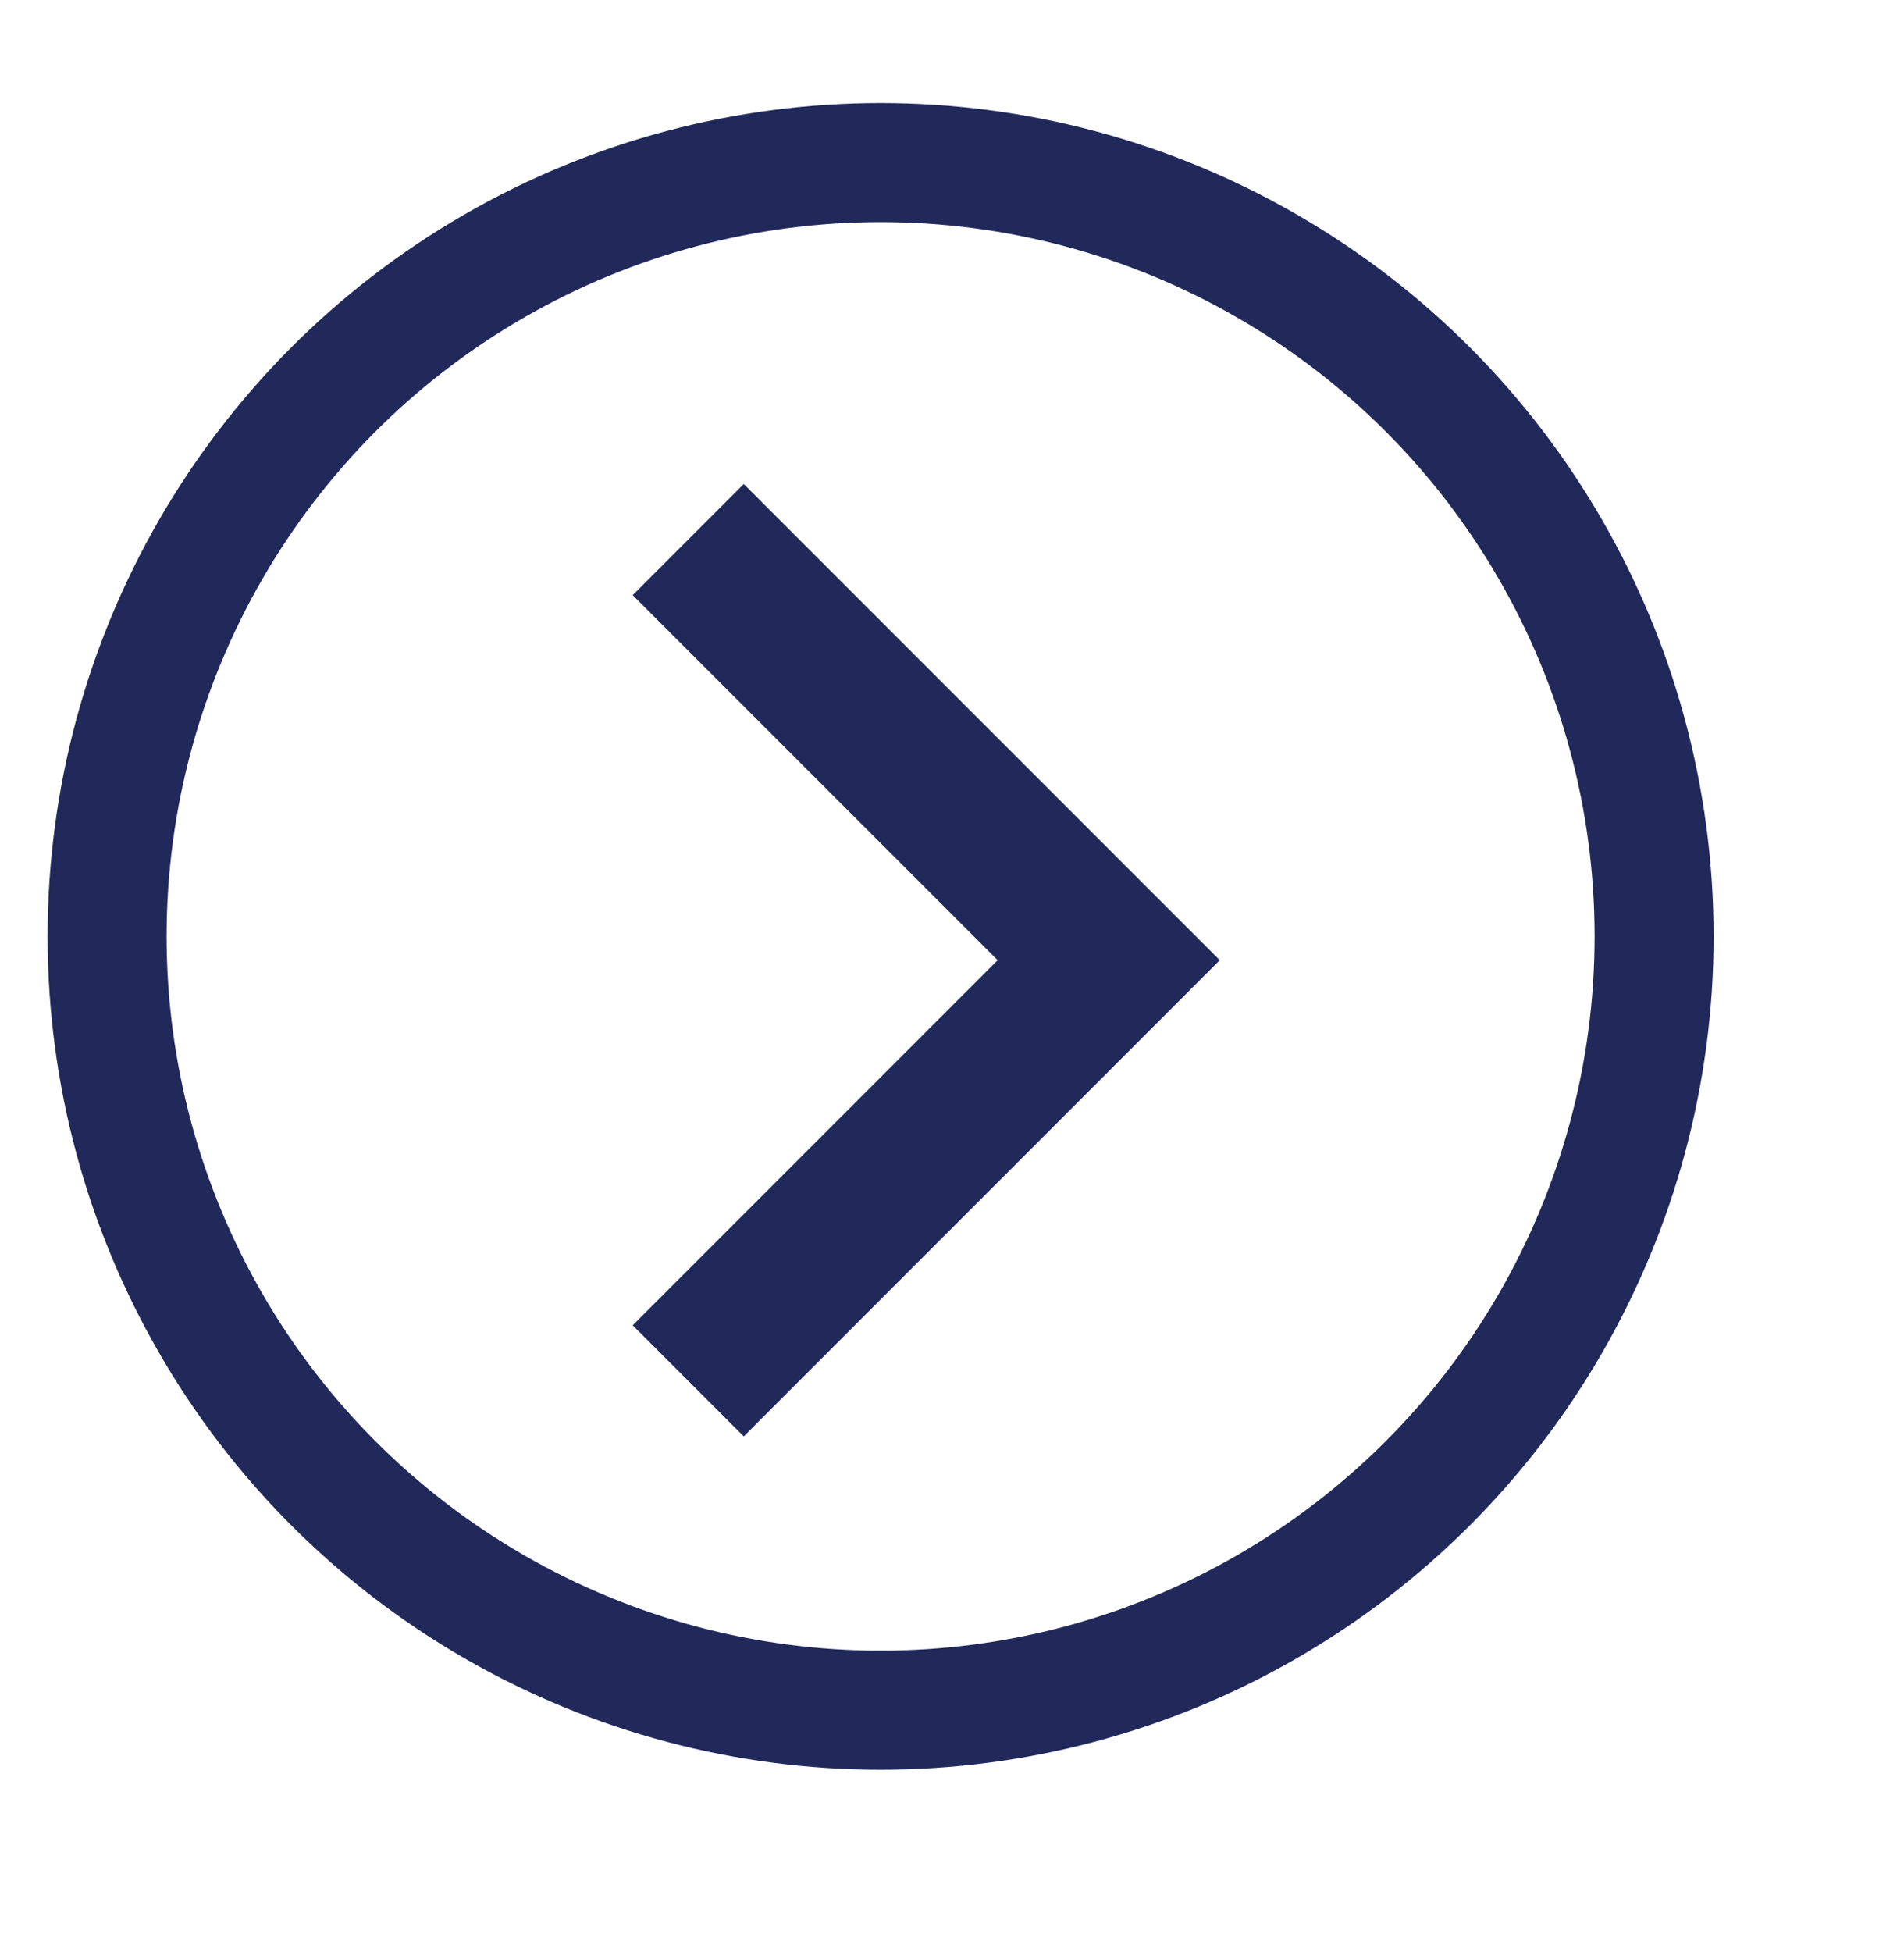 <svg width="40" height="41" viewBox="0 0 40 41" fill="none" xmlns="http://www.w3.org/2000/svg">
<mask id="mask0_1805_26" style="mask-type:alpha" maskUnits="userSpaceOnUse" x="0" y="0" width="40" height="41">
<rect y="40.164" width="40" height="40" transform="rotate(-90 0 40.164)" fill="#D9D9D9"/>
</mask>
<g mask="url(#mask0_1805_26)">
<path d="M25.625 20.164L15.625 30.164L13.292 27.831L20.959 20.164L13.292 12.498L15.625 10.164L25.625 20.164Z" fill="#21295B"/>
</g>
<circle cx="18.5" cy="19.664" r="16.25" stroke="#21295B" stroke-width="2.5"/>
</svg>
